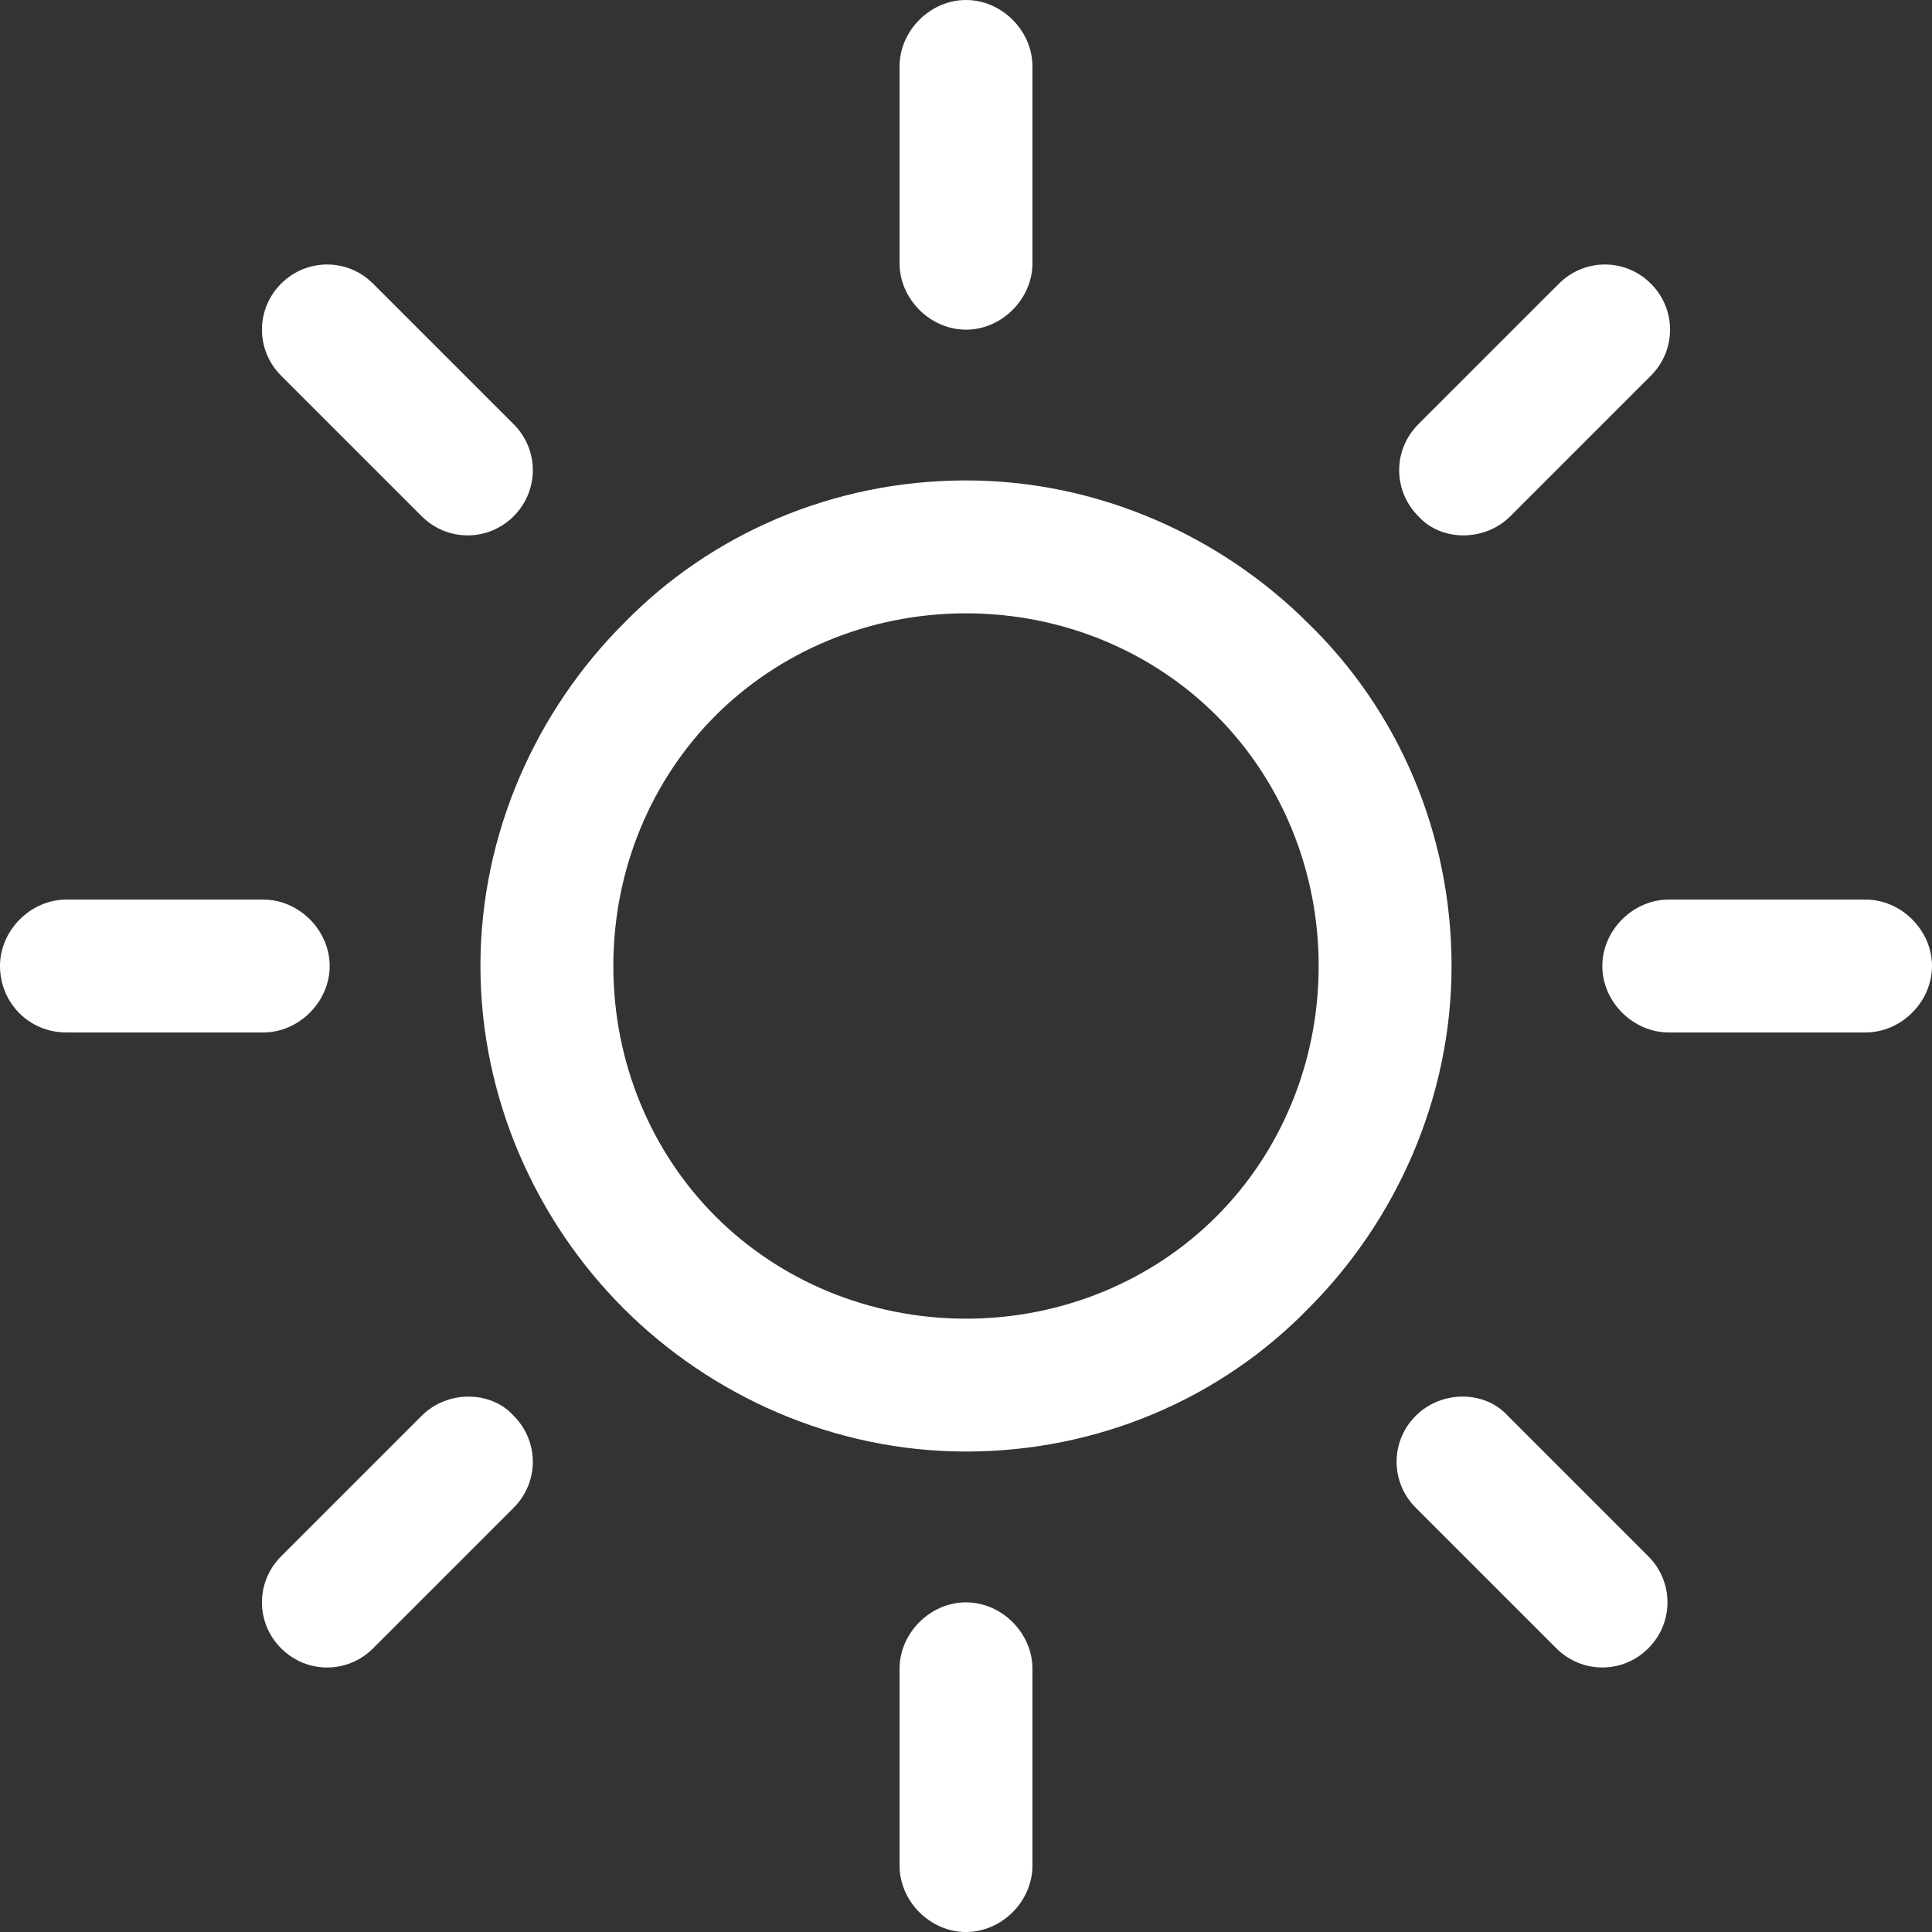 <svg fill="none" height="102" viewBox="0 0 102 102" width="102" xmlns="http://www.w3.org/2000/svg" xmlns:xlink="http://www.w3.org/1999/xlink"><rect x="0" y="0" width="102" height="102" fill="#333333" stroke="none"/><clipPath id="a"><path d="m0 0h102v102h-102z"/></clipPath><g clip-path="url(#a)" fill="#fff"><path d="m69.079 32.92c-4.587-4.587-11.063-7.556-18.079-7.556-7.016 0-13.492 2.833-18.079 7.556-4.587 4.587-7.556 11.063-7.556 18.079 0 7.016 2.968 13.492 7.556 18.079s11.063 7.556 18.079 7.556c7.016 0 13.492-2.833 18.079-7.556 4.587-4.587 7.556-11.063 7.556-18.079 0-7.016-2.833-13.492-7.556-18.079zm-4.857 31.302c-3.373 3.373-8.095 5.397-13.222 5.397s-9.849-2.024-13.222-5.397-5.397-8.095-5.397-13.222c0-5.127 2.024-9.849 5.397-13.222 3.373-3.373 8.095-5.397 13.222-5.397s9.849 2.024 13.222 5.397c3.373 3.373 5.397 8.095 5.397 13.222 0 5.127-2.024 9.849-5.397 13.222z"/><path d="m98.492 47.493h-10.389c-1.889 0-3.508 1.619-3.508 3.508s1.619 3.508 3.508 3.508h10.389c1.889 0 3.508-1.619 3.508-3.508s-1.619-3.508-3.508-3.508z"/><path d="m51 84.596c-1.889 0-3.508 1.619-3.508 3.508v10.389c0 1.889 1.619 3.508 3.508 3.508s3.508-1.619 3.508-3.508v-10.389c0-1.889-1.619-3.508-3.508-3.508z"/><path d="m87.023 82.166-7.421-7.421c-1.214-1.349-3.508-1.349-4.857 0s-1.349 3.508 0 4.857l7.421 7.421c1.349 1.349 3.508 1.349 4.857 0 1.349-1.349 1.349-3.508 0-4.857z"/><path d="m51 0c-1.889 0-3.508 1.619-3.508 3.508v10.389c0 1.889 1.619 3.508 3.508 3.508s3.508-1.619 3.508-3.508v-10.389c0-1.889-1.619-3.508-3.508-3.508z"/><path d="m87.159 14.976c-1.349-1.349-3.508-1.349-4.857 0l-7.421 7.421c-1.349 1.349-1.349 3.508 0 4.857 1.214 1.349 3.508 1.349 4.857 0l7.421-7.421c1.349-1.349 1.349-3.508 0-4.857z"/><path d="m13.897 47.493h-10.389c-1.889 0-3.508 1.619-3.508 3.508s1.484 3.508 3.508 3.508h10.389c1.889 0 3.508-1.619 3.508-3.508s-1.619-3.508-3.508-3.508z"/><path d="m27.119 74.746c-1.214-1.349-3.508-1.349-4.857 0l-7.421 7.421c-1.349 1.349-1.349 3.508 0 4.857 1.349 1.349 3.508 1.349 4.857 0l7.421-7.421c1.349-1.349 1.349-3.508 0-4.857z"/><path d="m27.119 22.397-7.421-7.421c-1.349-1.349-3.508-1.349-4.857 0-1.349 1.349-1.349 3.508 0 4.857l7.421 7.421c1.349 1.349 3.508 1.349 4.857 0s1.349-3.508 0-4.857z"/></g></svg>